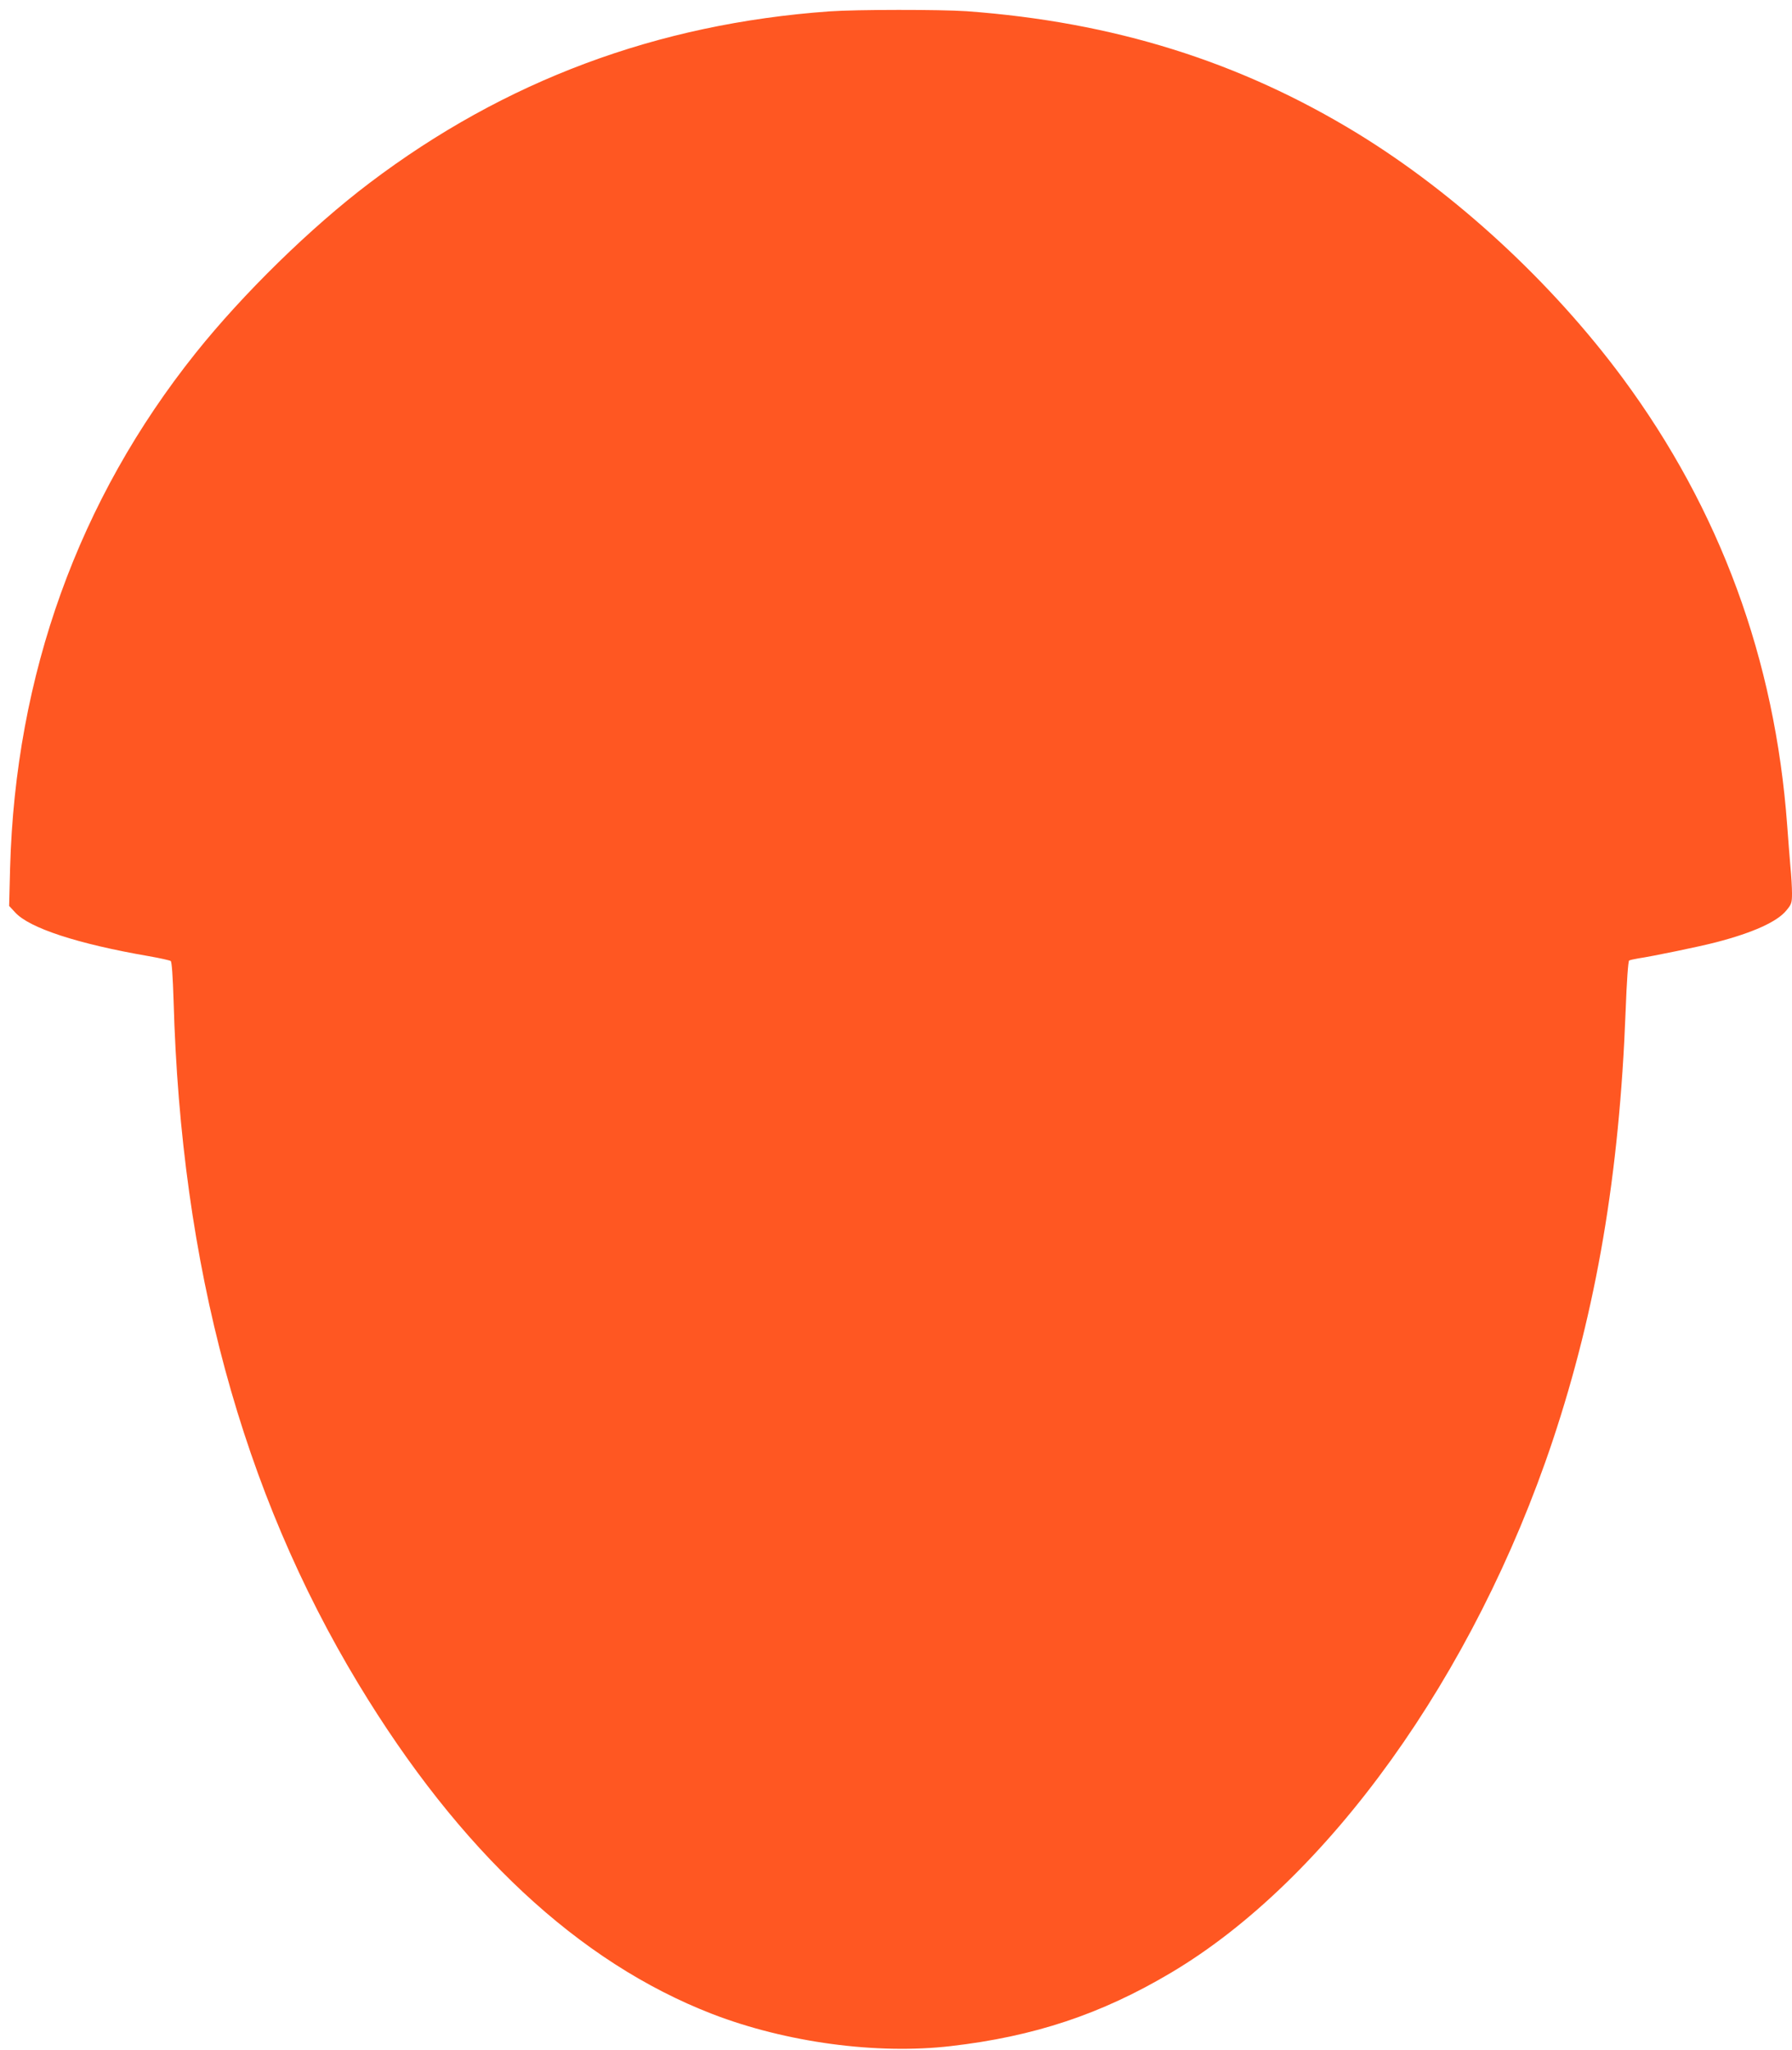 <?xml version="1.0" standalone="no"?>
<!DOCTYPE svg PUBLIC "-//W3C//DTD SVG 20010904//EN"
 "http://www.w3.org/TR/2001/REC-SVG-20010904/DTD/svg10.dtd">
<svg version="1.0" xmlns="http://www.w3.org/2000/svg"
 width="1119pt" height="1280pt" viewBox="0 0 1119 1280"
 preserveAspectRatio="xMidYMid meet">
<g transform="translate(0,1280) scale(0.1,-0.1)"
fill="#ff5722" stroke="none">
<path d="M5180 12729 c-1077 -77 -2028 -432 -2873 -1072 -366 -277 -790 -692
-1084 -1060 -733 -917 -1127 -2012 -1160 -3218 l-6 -236 37 -40 c88 -98 390
-197 836 -274 69 -12 130 -26 136 -30 7 -6 13 -95 18 -249 46 -1655 427 -3062
1154 -4265 631 -1044 1376 -1739 2211 -2062 459 -177 1026 -254 1488 -200 521
60 939 199 1375 458 979 581 1894 1857 2384 3324 273 820 416 1661 455 2680 7
188 16 313 22 317 6 3 31 9 56 13 88 13 389 75 487 101 228 59 382 128 439
199 32 38 35 48 35 106 0 35 -4 111 -10 169 -5 58 -14 173 -20 255 -76 1038
-419 1971 -1028 2795 -443 598 -1041 1150 -1654 1526 -737 451 -1526 697
-2443 764 -162 11 -686 11 -855 -1z"/>
</g>
</svg>
